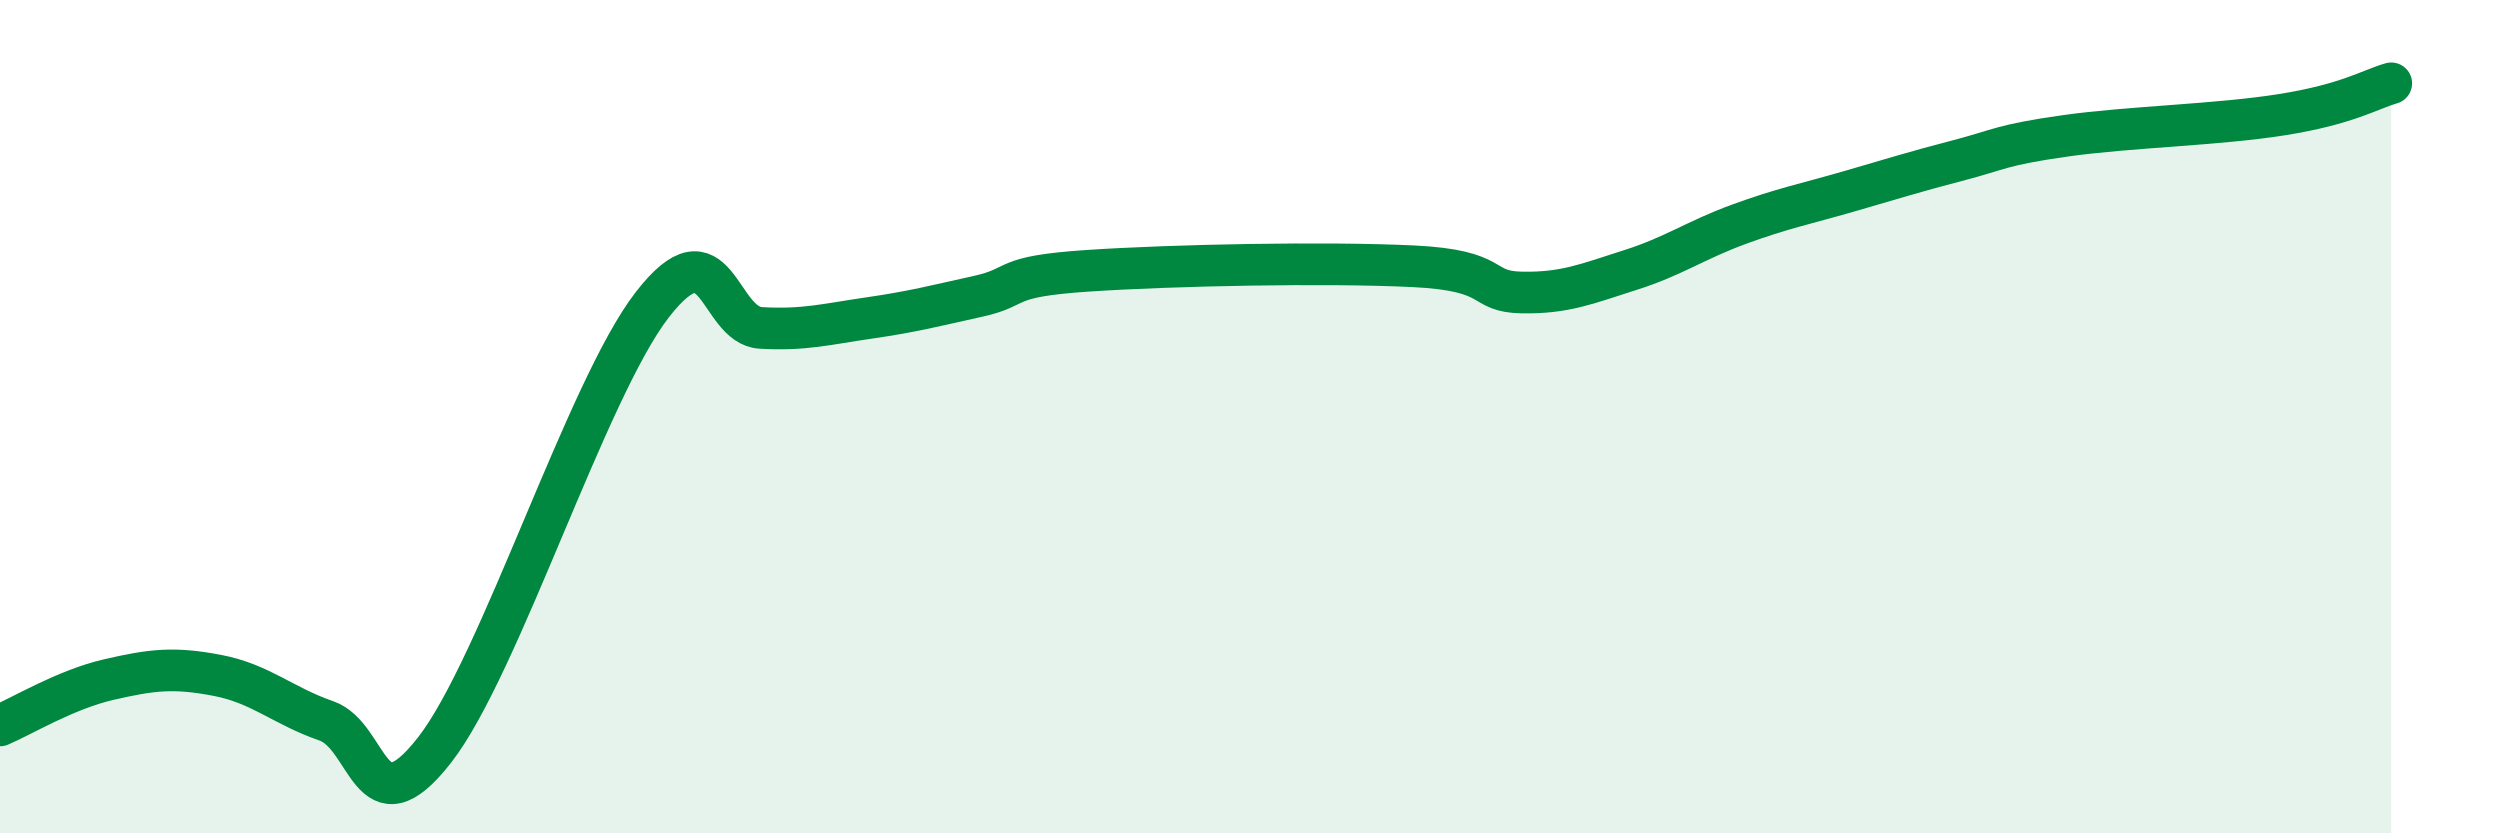 
    <svg width="60" height="20" viewBox="0 0 60 20" xmlns="http://www.w3.org/2000/svg">
      <path
        d="M 0,17.41 C 0.52,17.19 1.57,16.55 2.61,16.31 C 3.65,16.07 4.18,16.01 5.22,16.21 C 6.26,16.41 6.79,16.94 7.83,17.3 C 8.87,17.66 8.87,20 10.43,18 C 11.99,16 14.08,9.35 15.65,7.32 C 17.22,5.29 17.22,7.81 18.26,7.87 C 19.3,7.93 19.83,7.78 20.87,7.63 C 21.91,7.48 22.44,7.34 23.48,7.11 C 24.52,6.88 24,6.64 26.09,6.5 C 28.18,6.36 31.82,6.29 33.91,6.39 C 36,6.49 35.48,7 36.52,7.02 C 37.56,7.04 38.09,6.81 39.13,6.48 C 40.17,6.15 40.7,5.76 41.74,5.38 C 42.78,5 43.31,4.9 44.35,4.6 C 45.39,4.3 45.92,4.13 46.96,3.86 C 48,3.59 48.01,3.48 49.57,3.26 C 51.13,3.04 53.22,3 54.78,2.75 C 56.34,2.5 56.87,2.15 57.39,2L57.39 20L0 20Z"
        fill="#008740"
        opacity="0.1"
        stroke-linecap="round"
        stroke-linejoin="round"
      />
      <path
        d="M 0,17.41 C 0.52,17.19 1.57,16.55 2.61,16.31 C 3.65,16.07 4.18,16.01 5.22,16.21 C 6.26,16.41 6.79,16.94 7.83,17.3 C 8.87,17.66 8.87,20 10.43,18 C 11.99,16 14.08,9.35 15.65,7.32 C 17.22,5.29 17.22,7.81 18.26,7.87 C 19.3,7.93 19.83,7.78 20.87,7.63 C 21.91,7.48 22.44,7.34 23.48,7.11 C 24.52,6.88 24,6.64 26.09,6.5 C 28.18,6.36 31.82,6.29 33.91,6.39 C 36,6.49 35.48,7 36.52,7.02 C 37.56,7.04 38.09,6.81 39.13,6.48 C 40.17,6.15 40.7,5.76 41.74,5.38 C 42.78,5 43.31,4.9 44.35,4.6 C 45.39,4.3 45.92,4.13 46.96,3.86 C 48,3.59 48.01,3.48 49.57,3.26 C 51.13,3.04 53.22,3 54.78,2.75 C 56.34,2.5 56.87,2.15 57.39,2"
        stroke="#008740"
        stroke-width="1"
        fill="none"
        stroke-linecap="round"
        stroke-linejoin="round"
      />
    </svg>
  